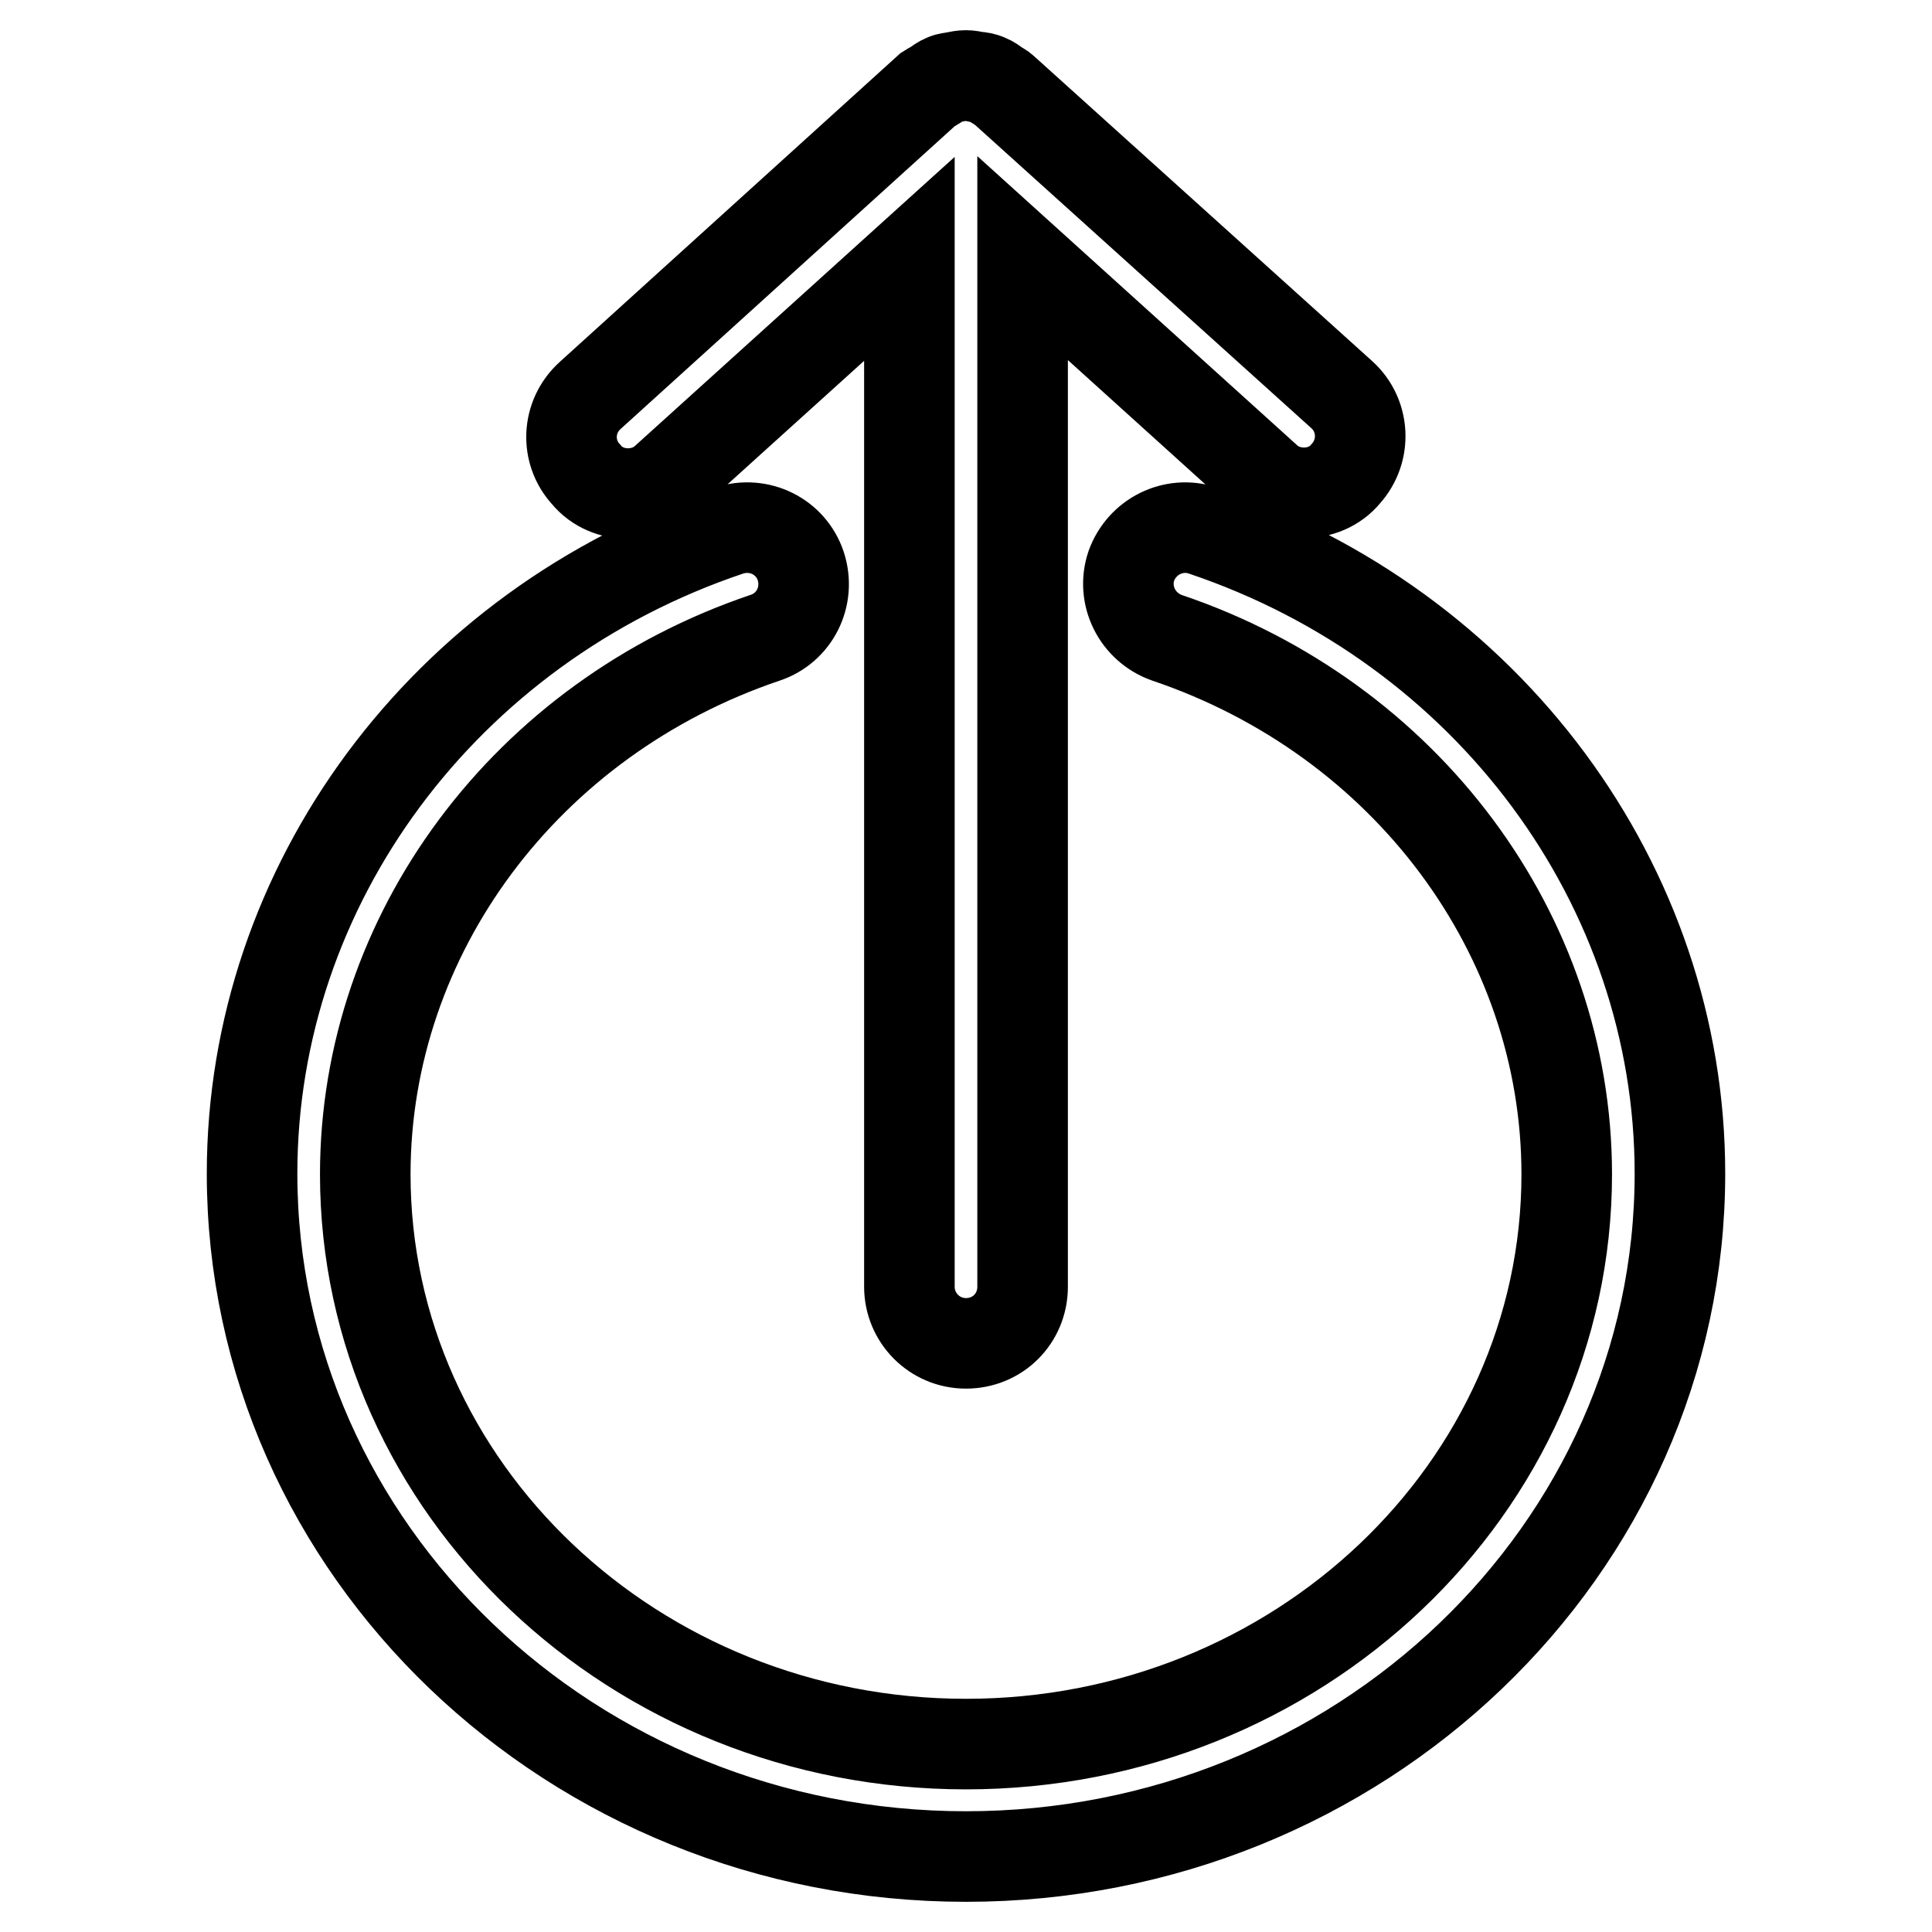 <?xml version="1.0" encoding="utf-8"?>
<!-- Svg Vector Icons : http://www.onlinewebfonts.com/icon -->
<!DOCTYPE svg PUBLIC "-//W3C//DTD SVG 1.1//EN" "http://www.w3.org/Graphics/SVG/1.1/DTD/svg11.dtd">
<svg version="1.1" xmlns="http://www.w3.org/2000/svg" xmlns:xlink="http://www.w3.org/1999/xlink" x="0px" y="0px" viewBox="0 0 256 256" enable-background="new 0 0 256 256" xml:space="preserve">
<g> <path stroke-width="12" fill-opacity="0" stroke="#000000"  d="M83.2,65.4c1.8,0,3.6-0.6,5-1.9l32.3-29.2v136.2c0,4.1,3.3,7.5,7.5,7.5s7.5-3.3,7.5-7.5V34.2l32.3,29.2 c1.4,1.3,3.2,1.9,5,1.9c2,0,4.1-0.8,5.5-2.5c2.8-3.1,2.5-7.8-0.5-10.5L133,11.9c-0.3-0.3-0.6-0.4-0.9-0.6c-0.4-0.3-0.8-0.6-1.3-0.8 c-0.5-0.2-0.9-0.3-1.4-0.3c-0.5-0.1-0.9-0.2-1.4-0.2c-0.5,0-1,0.1-1.5,0.2c-0.4,0.1-0.9,0.1-1.3,0.3c-0.5,0.2-0.9,0.5-1.3,0.8 c-0.3,0.2-0.6,0.3-0.9,0.5L78.2,52.4c-3.1,2.8-3.3,7.5-0.5,10.5C79.1,64.6,81.2,65.4,83.2,65.4z M159.4,70.3 c-3.9-1.3-8.1,0.8-9.5,4.7c-1.3,3.9,0.8,8.1,4.7,9.5c31.7,10.7,53,39.3,53,71.1c0,41.6-35.7,75.5-79.6,75.5 c-43.9,0-79.6-33.9-79.6-75.5c0-31.8,21.3-60.4,53-71.1c3.9-1.3,6-5.5,4.7-9.5c-1.3-3.9-5.5-6-9.5-4.7 c-37.8,12.7-63.2,47-63.2,85.2c0,49.9,42.4,90.5,94.6,90.5c52.1,0,94.6-40.6,94.6-90.5C222.6,117.3,197.2,83,159.4,70.3z"/></g>
</svg>
